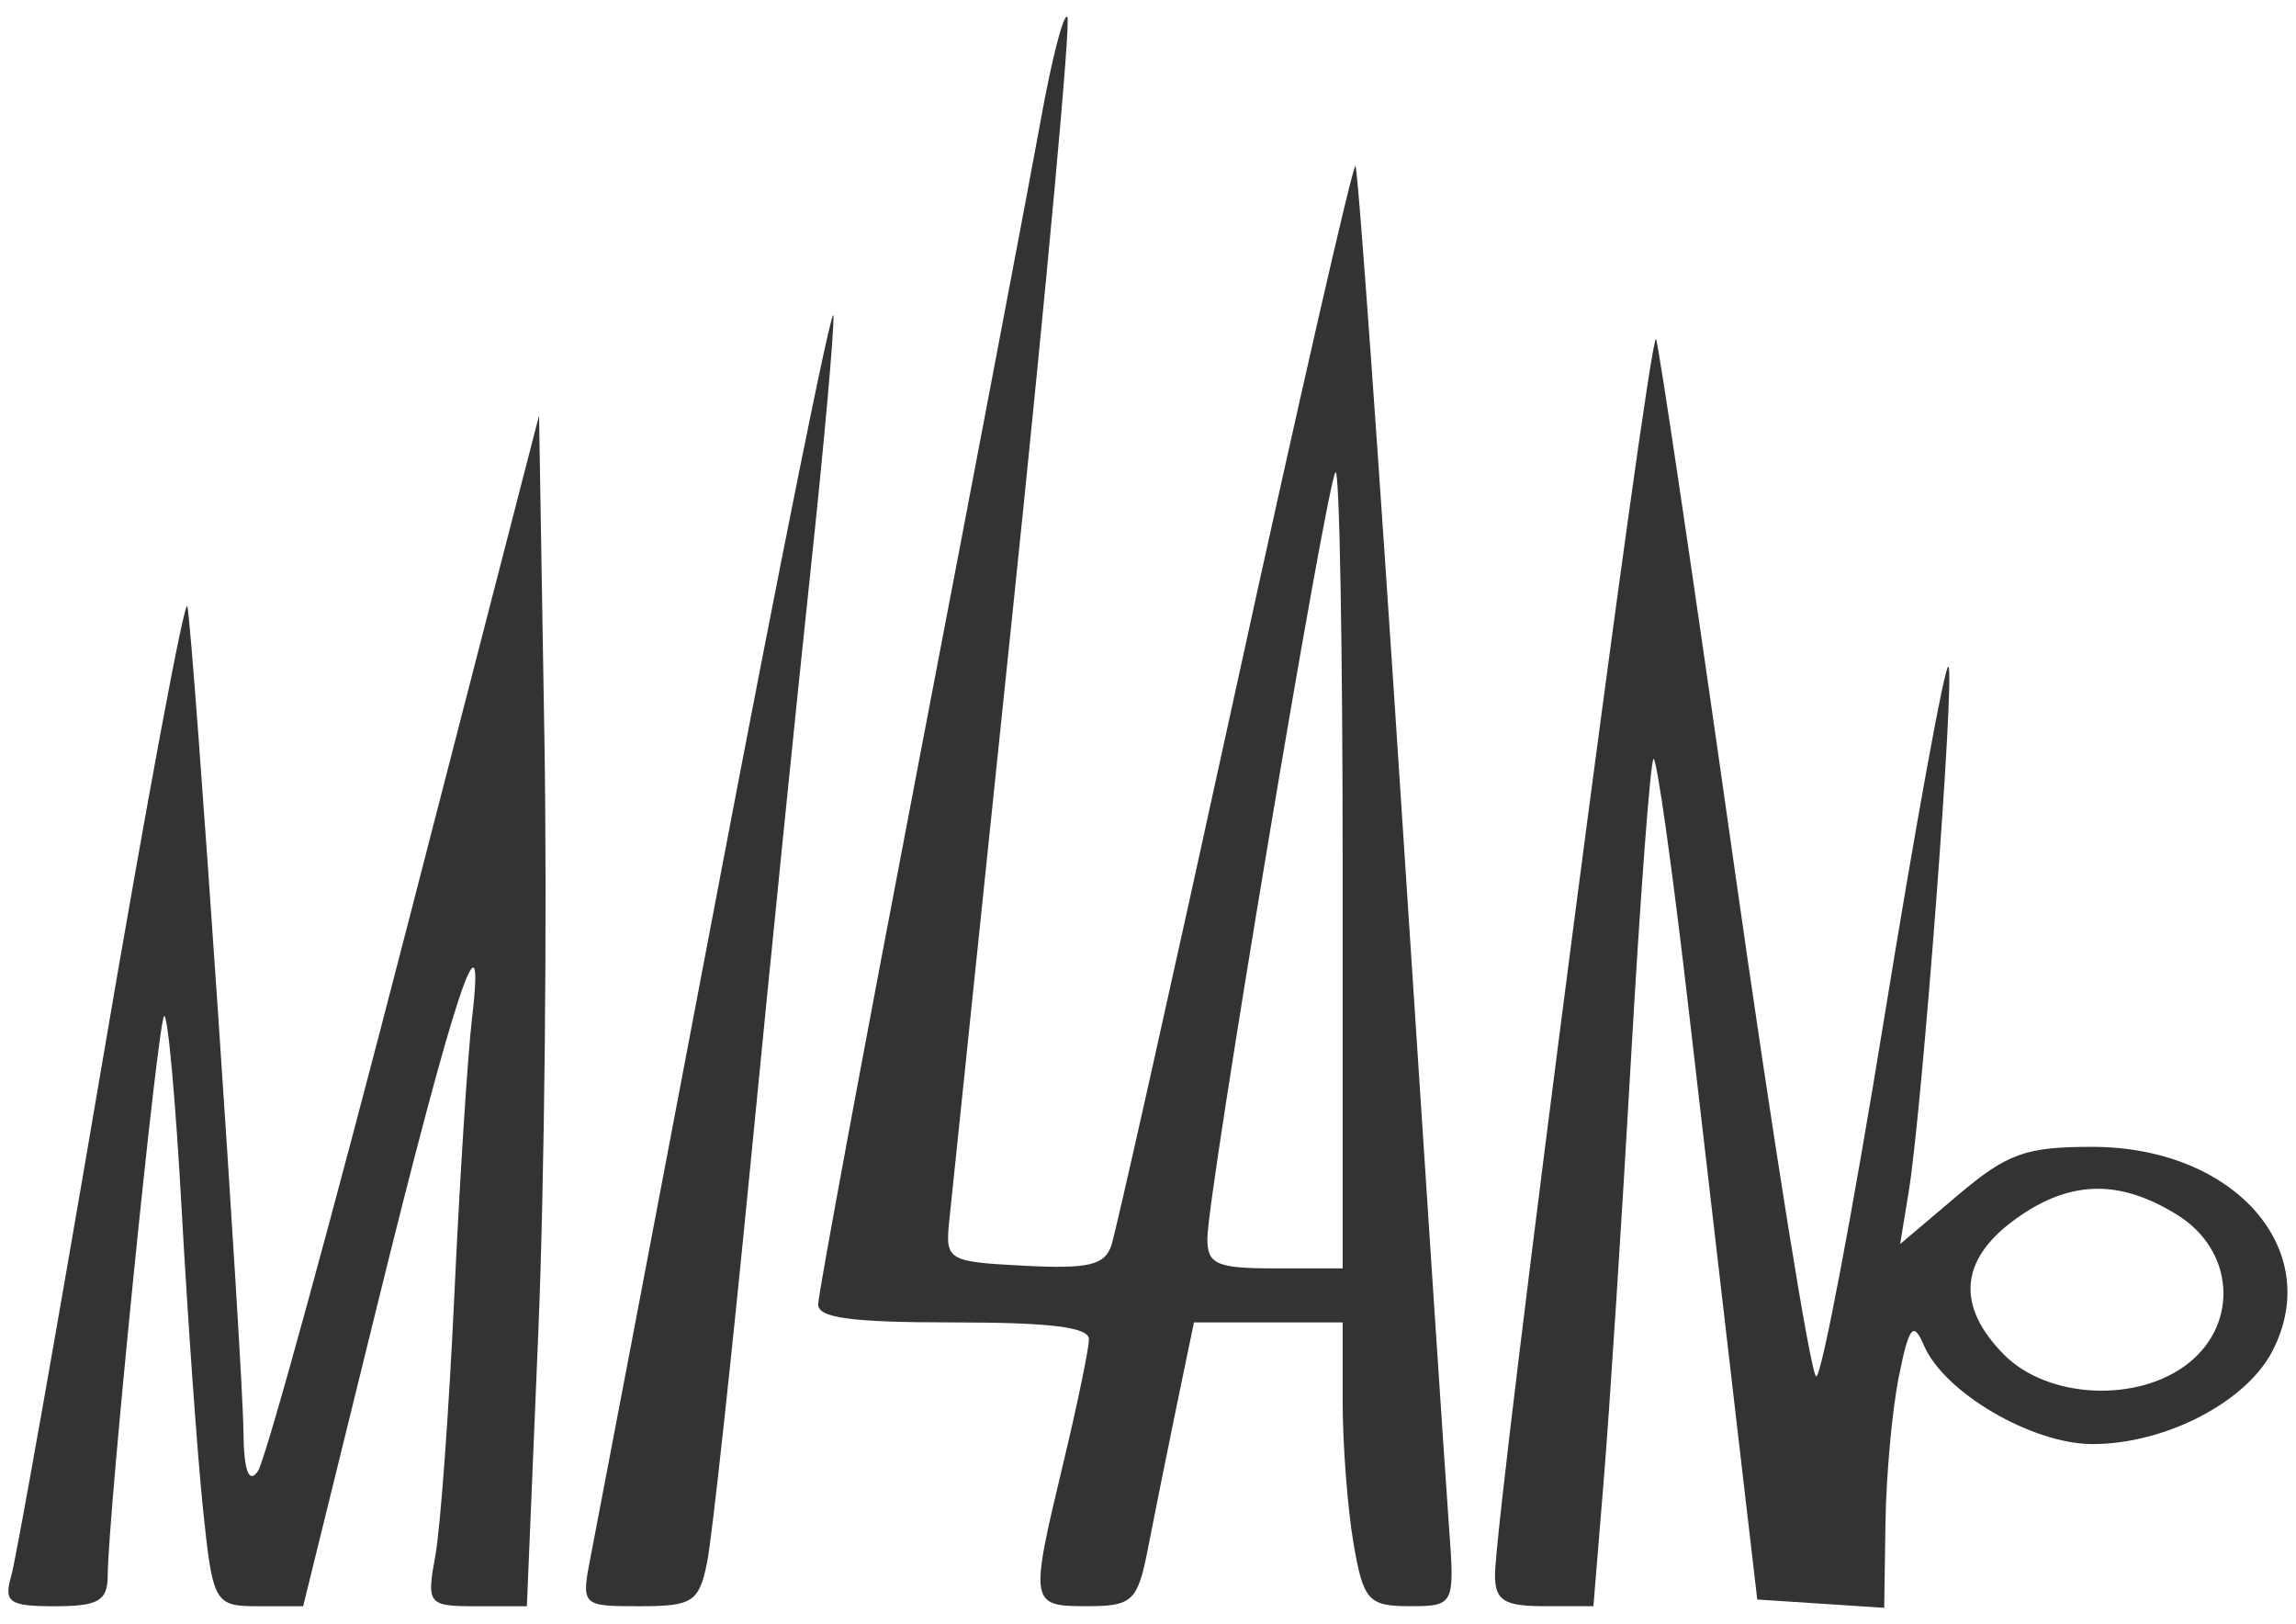 <?xml version="1.0" encoding="UTF-8" standalone="no"?>
<!-- Created with Inkscape (http://www.inkscape.org/) -->

<svg
   xmlns:dc="http://purl.org/dc/elements/1.1/"
   xmlns:cc="http://creativecommons.org/ns#"
   xmlns:rdf="http://www.w3.org/1999/02/22-rdf-syntax-ns#"
   xmlns:svg="http://www.w3.org/2000/svg"
   xmlns="http://www.w3.org/2000/svg"
   xmlns:sodipodi="http://sodipodi.sourceforge.net/DTD/sodipodi-0.dtd"
   xmlns:inkscape="http://www.inkscape.org/namespaces/inkscape"
   width="1052.362"
   height="744.094"
   id="svg2"
   version="1.1"
   inkscape:version="0.48+devel r9772"
   sodipodi:docname="New document 1">
  <defs
     id="defs4" />
  <sodipodi:namedview
     id="base"
     pagecolor="#ffffff"
     bordercolor="#666666"
     borderopacity="1.0"
     inkscape:pageopacity="0.0"
     inkscape:pageshadow="2"
     inkscape:zoom="0.87354498"
     inkscape:cx="526.18109"
     inkscape:cy="372.04724"
     inkscape:document-units="px"
     inkscape:current-layer="layer1"
     showgrid="false"
     inkscape:window-width="1440"
     inkscape:window-height="805"
     inkscape:window-x="0"
     inkscape:window-y="1"
     inkscape:window-maximized="1" />
  <g
     inkscape:label="Layer 1"
     inkscape:groupmode="layer"
     id="layer1"
     transform="translate(0,-308.268)">
    <g
       id="g4651"
       style="fill:#333333"
       transform="matrix(2.313,0,0,1.847,-322.588,-558.782)">
      <path
         inkscape:connector-curvature="0"
         id="path4644"
         d="m 160.812,860.424 c 0.048,-15.013 9.918,-137.628 11.18,-138.89 0.712,-0.712 2.281,21.005 3.486,48.262 1.205,27.256 3.096,60.495 4.203,73.865 1.952,23.582 2.279,24.308 10.935,24.308 l 8.923,0 14.668,-74.6 c 15.112,-76.855 21.648,-101.637 18.792,-71.247 -0.867,9.22 -2.442,40.15 -3.502,68.733 -1.06,28.583 -2.752,57.626 -3.761,64.542 -1.768,12.125 -1.478,12.573 8.15,12.573 l 9.984,0 2.266,-67.894 c 1.246,-37.342 1.79,-103.815 1.207,-147.719 l -1.059,-79.824 -26.468,128.44 c -14.557,70.642 -27.713,130.703 -29.235,133.469 -1.805,3.281 -2.802,-0.094 -2.869,-9.711 -0.117,-16.982 -9.902,-197.325 -11.114,-204.847 -0.444,-2.754 -8.083,48.543 -16.976,113.995 -8.893,65.452 -16.959,122.398 -17.924,126.547 -1.531,6.582 -0.425,7.544 8.667,7.544 8.566,0 10.426,-1.344 10.446,-7.544 z"
         style="fill:#333333" />
      <path
         inkscape:connector-curvature="0"
         id="path4642"
         d="m 279.59,857.071 c 0.966,-5.993 4.87,-50.879 8.674,-99.746 3.804,-48.867 9.108,-114.498 11.787,-145.847 2.679,-31.349 4.735,-60.015 4.57,-63.703 -0.165,-3.688 -10.606,61.189 -23.203,144.171 -12.596,82.982 -23.786,156.534 -24.866,163.449 -1.951,12.488 -1.886,12.573 9.659,12.573 10.517,0 11.79,-1.037 13.38,-10.897 z"
         style="fill:#333333" />
      <path
         id="path4640"
         transform="translate(0,308.268)"
         d="m 350.875,165.312 c -0.816,-0.015 -3.03,10.857 -5.031,24.719 -2.066,14.309 -12.868,85.482 -24,158.156 -11.132,72.674 -20.25,134.154 -20.25,136.625 0,3.38 6.663,4.469 26.844,4.469 19.223,0 26.813,1.184 26.812,4.188 -3.3e-4,2.305 -2.266,16.015 -5.031,30.469 -6.766,35.357 -6.699,35.75 4.75,35.75 8.904,0 9.95,-1.255 11.969,-14.25 1.217,-7.837 3.756,-23.662 5.656,-35.188 l 3.469,-20.969 14.75,0 14.719,0 0,19.656 c 0,10.807 0.984,26.663 2.156,35.219 1.933,14.102 2.954,15.531 11.094,15.531 8.827,0 8.965,-0.327 7.844,-19.281 -0.627,-10.603 -4.86,-90.795 -9.406,-178.219 -4.547,-87.423 -8.662,-159.349 -9.156,-159.844 -0.495,-0.495 -11.212,58.194 -23.812,130.438 -12.6,72.244 -23.658,134.084 -24.562,137.406 -1.34,4.919 -4.538,5.854 -17.281,5.031 -15.137,-0.978 -15.642,-1.331 -14.844,-11.062 0.454,-5.532 6.205,-74.725 12.781,-153.75 6.576,-79.025 11.372,-144.284 10.625,-145.031 -0.023,-0.023 -0.067,-0.062 -0.094,-0.062 z m 53.25,113.031 c 0.777,-0.777 1.406,43.356 1.406,98.062 l 0,99.469 -13.406,0 c -11.603,0 -13.406,-0.992 -13.406,-7.406 0,-10.816 23.738,-188.456 25.406,-190.125 z"
         style="fill:#333333"
         inkscape:connector-curvature="0" />
      <path
         id="path4636"
         transform="translate(0,308.268)"
         d="M 467.625,245.281 C 466.202,243.611 435.719,536.65 435.719,552 c 0,6.277 1.816,7.688 9.75,7.688 l 9.75,0 2.031,-31 c 1.127,-17.057 3.567,-64.119 5.406,-104.562 1.839,-40.443 3.851,-74.038 4.469,-74.656 0.618,-0.618 3.737,27.205 6.938,61.812 3.201,34.607 7.572,81.793 9.719,104.844 l 3.906,41.906 12.562,1.031 12.594,1.031 0.25,-21.156 c 0.137,-11.637 1.321,-27.952 2.656,-36.25 2.015,-12.52 2.868,-13.825 4.969,-7.688 4.004,11.698 21.455,24.483 33.438,24.469 14.371,-0.017 30.35,-10.373 35.594,-23.031 10.435,-25.192 -7.552,-50.719 -35.719,-50.719 -13.193,0 -16.821,1.634 -26.656,12.062 L 516,469.844 517.688,456.938 c 2.689,-20.387 9.25,-129 7.875,-130.375 -0.682,-0.682 -6.412,38.691 -12.75,87.469 -6.338,48.778 -12.386,88.656 -13.438,88.656 -1.052,0 -8.449,-57.684 -16.438,-128.219 -7.989,-70.535 -14.879,-128.679 -15.312,-129.188 z M 555.469,456.125 c 5.014,0.086 10.129,2.295 15.594,6.594 11.069,8.707 12.109,26.641 2.125,36.625 -9.984,9.984 -27.949,8.944 -36.656,-2.125 -9.399,-11.949 -8.724,-23.338 1.938,-33.219 5.76,-5.338 11.318,-7.973 17,-7.875 z"
         style="fill:#333333"
         inkscape:connector-curvature="0" />
    </g>
  </g>
</svg>
